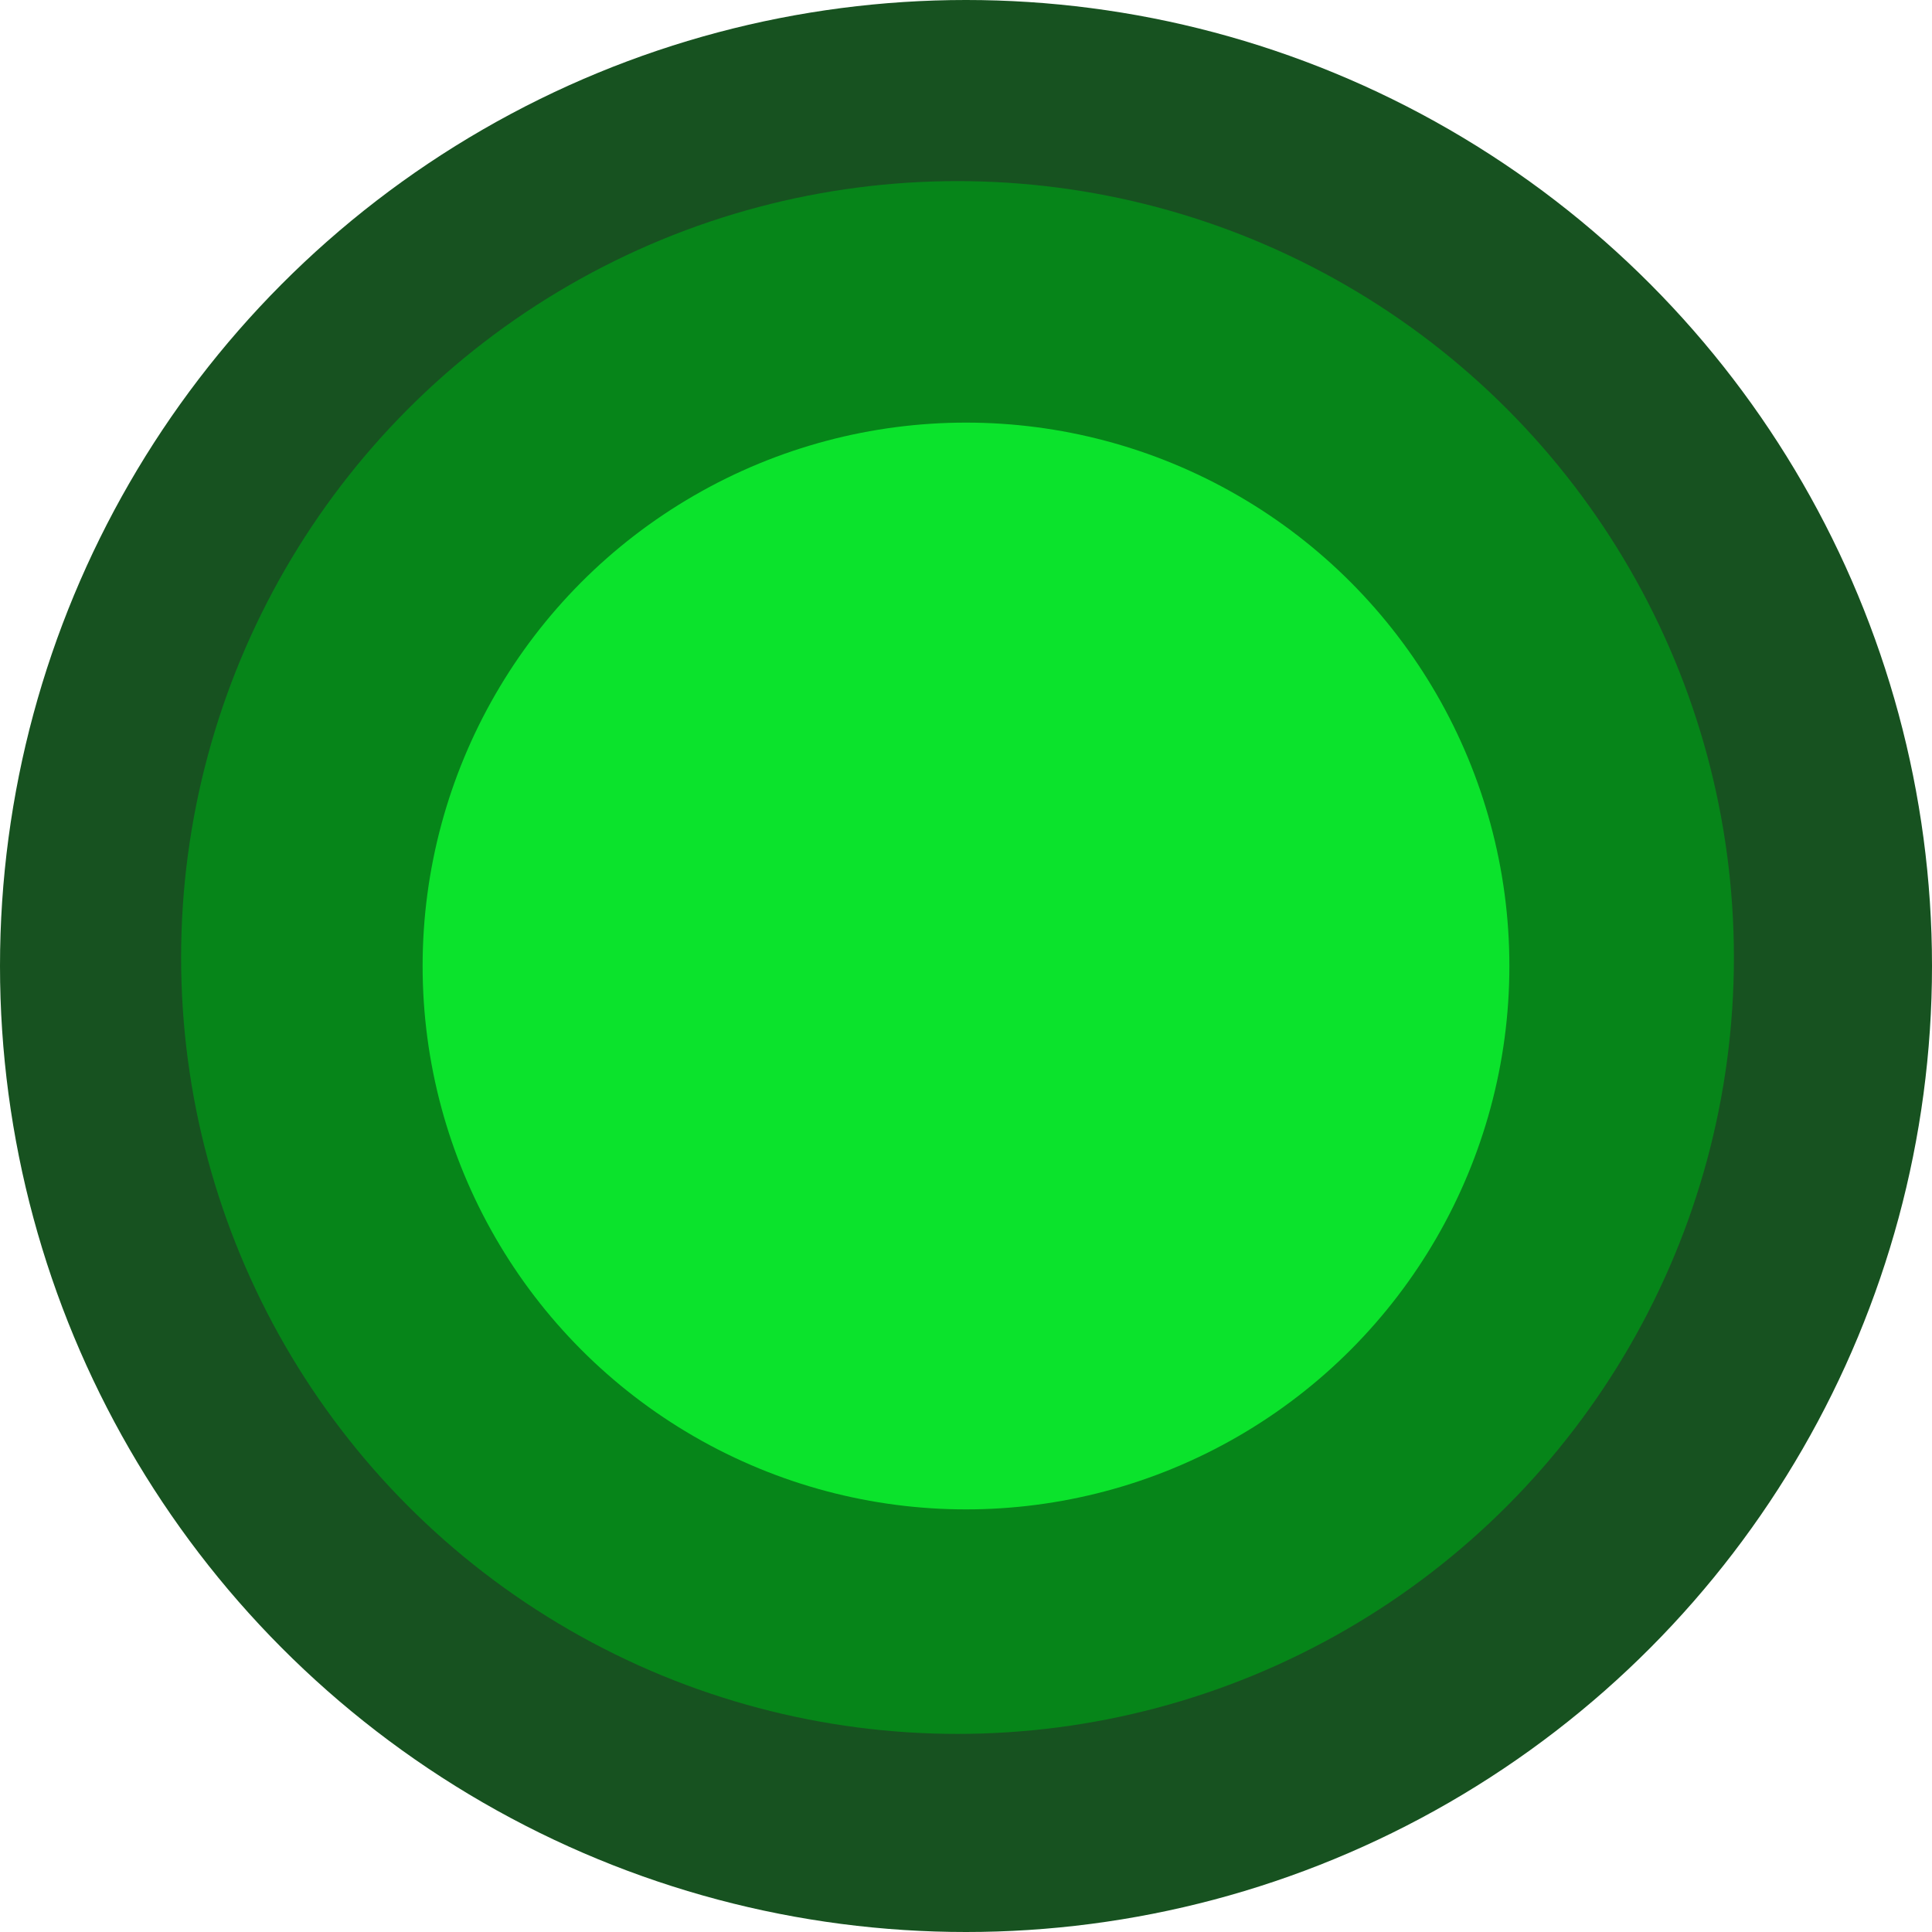 <svg width="43" height="43" viewBox="0 0 43 43" fill="none" xmlns="http://www.w3.org/2000/svg">
<circle cx="21.5" cy="21.5" r="21.5" fill="#175220"/>
<circle cx="21.311" cy="21.311" r="17.28" fill="#068519"/>
<circle cx="21.5" cy="21.5" r="12.094" fill="#0BE32C"/>
</svg>
